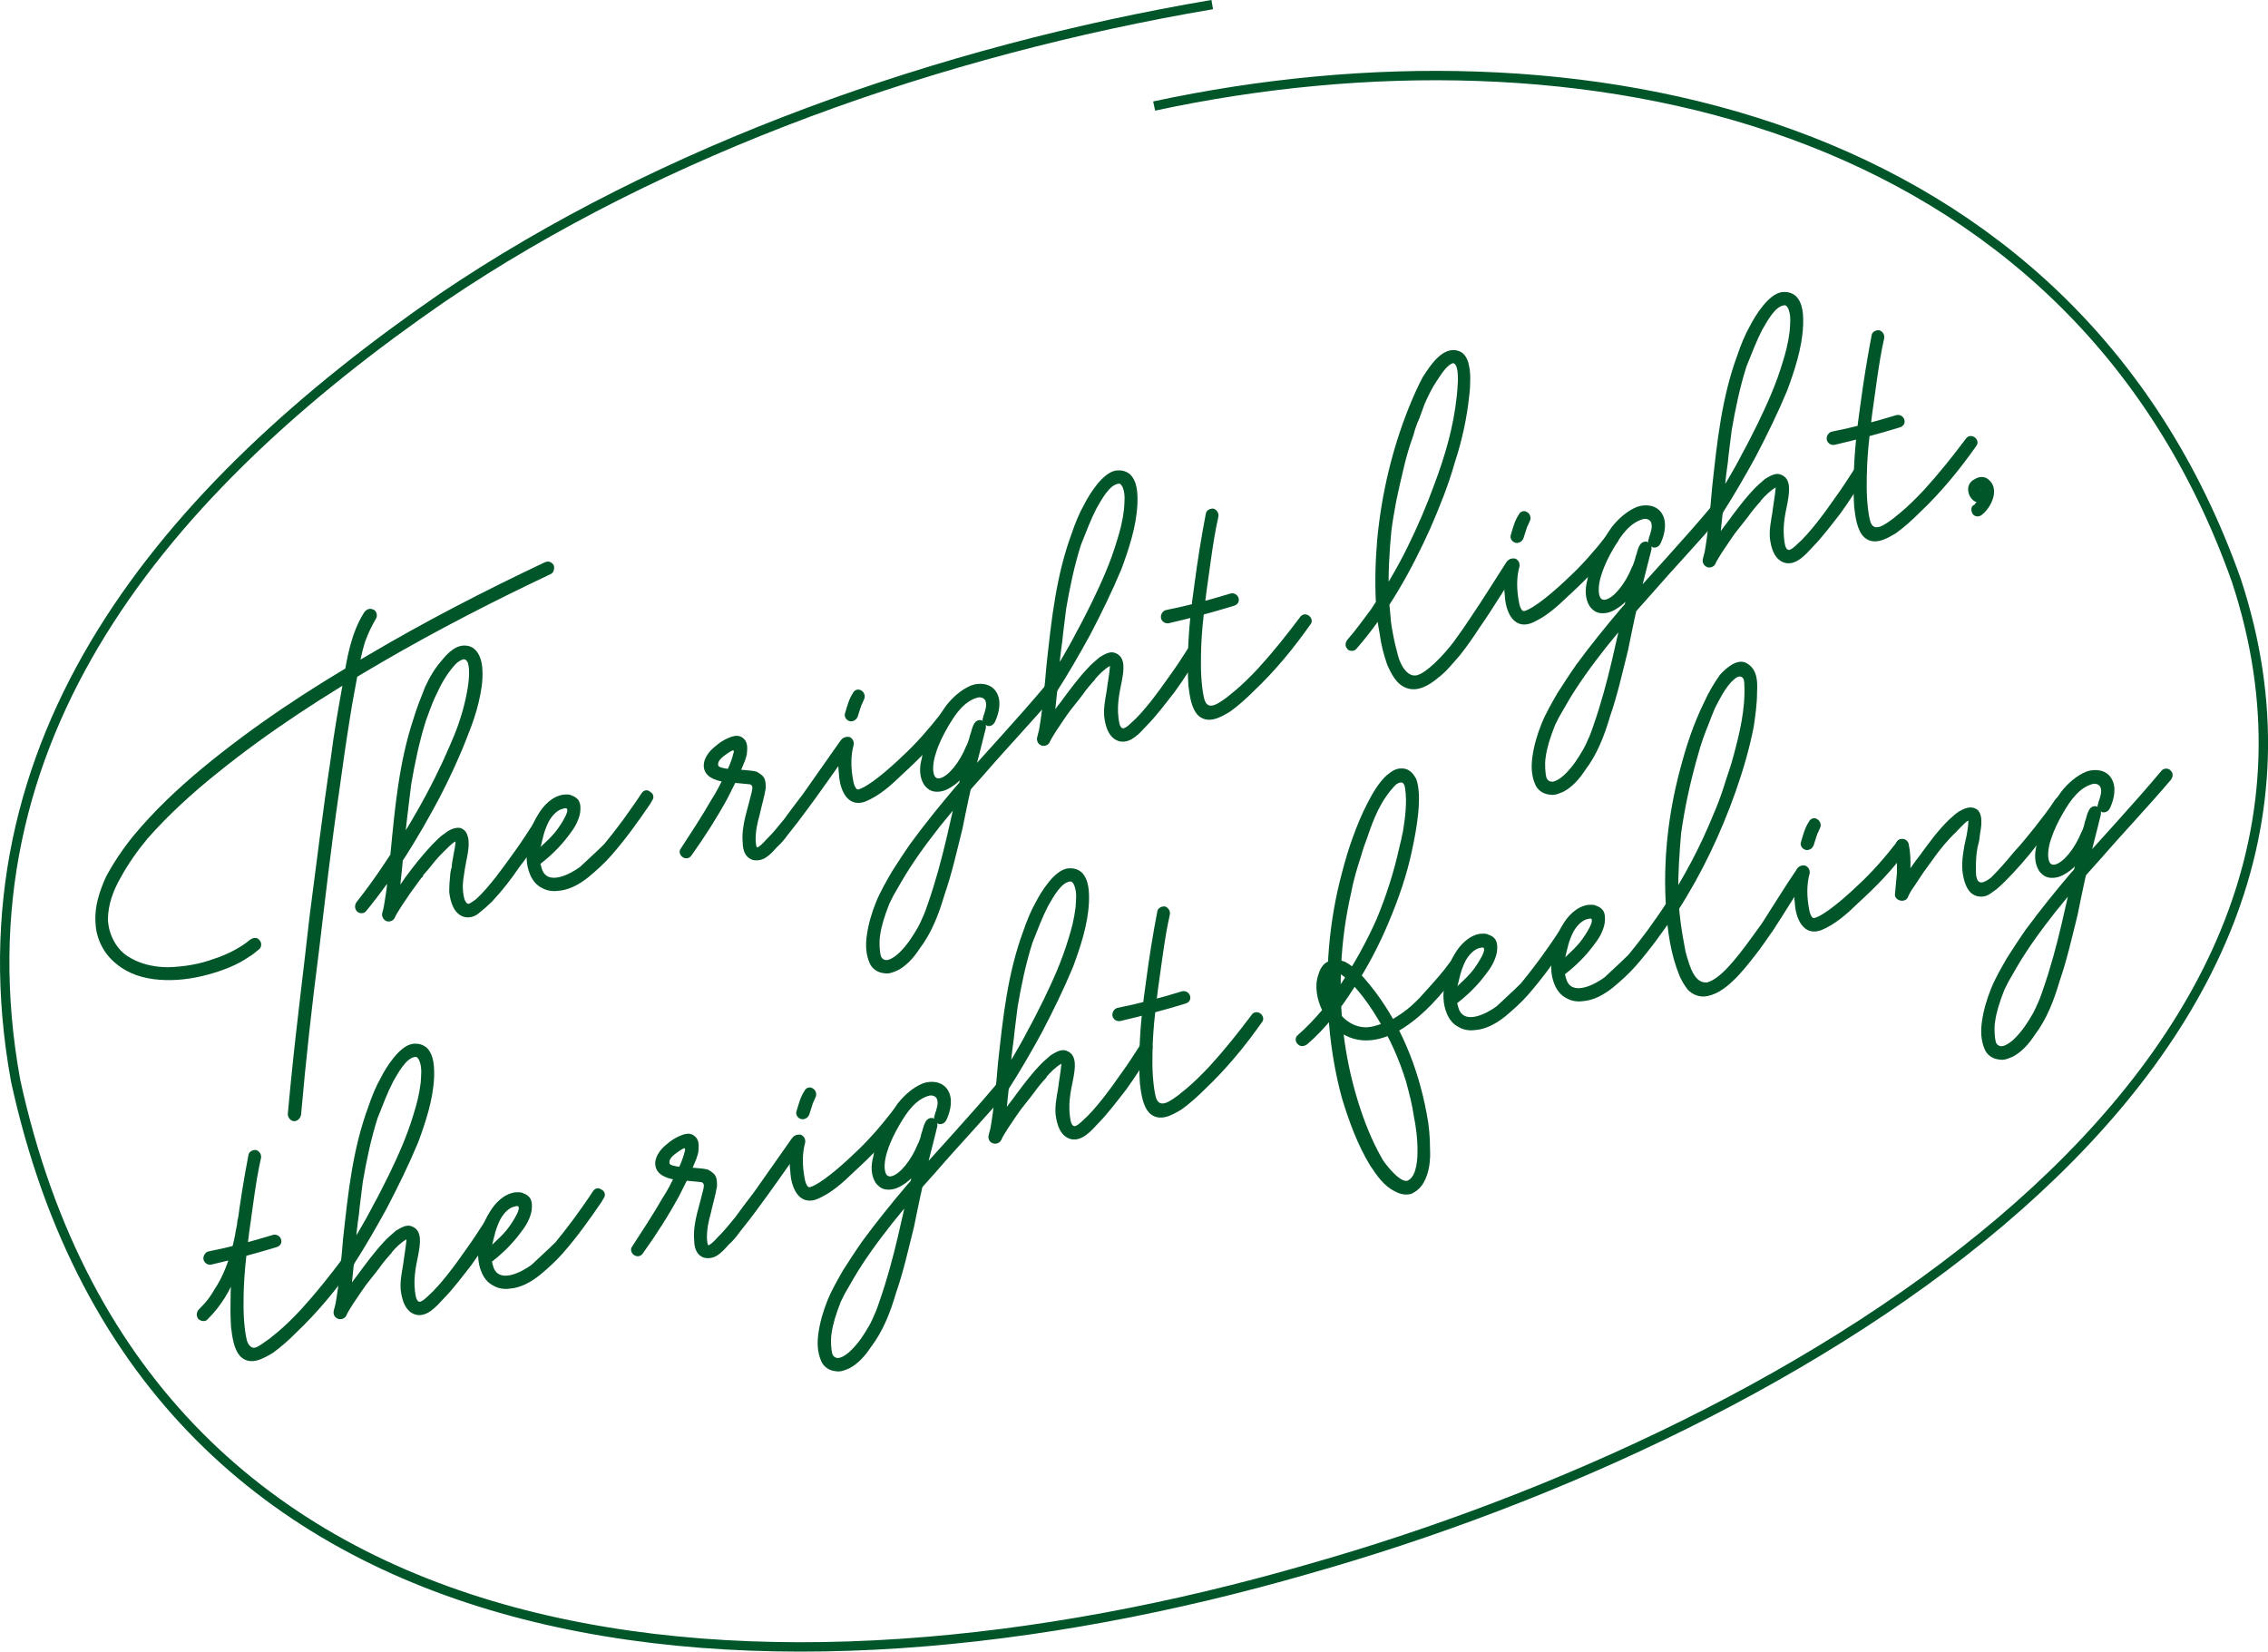 <?xml version="1.0" encoding="UTF-8"?>
<svg id="Layer_1" data-name="Layer 1" xmlns="http://www.w3.org/2000/svg" viewBox="0 0 236.99 172.58">
  <defs>
    <style>
      .cls-1 {
        fill: #005529;
      }

      .cls-2 {
        fill: none;
        stroke: #005529;
        stroke-miterlimit: 10;
        stroke-width: .98px;
      }
    </style>
  </defs>
  <path class="cls-2" d="M126.67.48c-28.37,4.81-57.48,15.04-80.5,30.66C17.39,51-4.88,77.05,1.63,112.91c13.94,63.9,79.6,67.05,134.93,51.09,51.98-14.67,113.96-52.16,97.13-103.33C216.45,11.95,164.79,1.59,120.6,11.08"/>
  <g>
    <path class="cls-1" d="M27.07,98.21c.31.24.28.74.02.97-.34.25-.66.58-1.01.76-1.29.91-2.84,1.49-4.35,1.9-1.66.45-3.39.67-5.04.54-1.66-.12-3.24-.59-4.49-1.63-1.33-1.02-2.17-2.66-2.22-4.35-.12-1.67.42-3.27,1.08-4.75.81-1.51,1.74-2.9,2.83-4.25,2.14-2.6,4.66-4.98,7.25-7.13,5.38-4.44,11.16-8.26,17.2-11.74,6.02-3.56,12.21-6.76,18.54-9.75.36-.18.7-.11.95.23.16.28.05.8-.23.95-5.97,2.82-11.89,5.86-17.57,9.16-5.96,3.46-11.84,7.23-17.24,11.59-2.6,2.08-5.15,4.38-7.38,6.92-1.04,1.25-2.04,2.66-2.8,4.07-.78,1.34-1.34,2.87-1.33,4.41.06,1.44.79,2.95,1.98,3.76,1.29.87,2.83,1.19,4.29,1.2,1.69-.05,3.32-.32,4.87-.9,1.34-.44,2.7-1.13,3.69-1.96.34-.25.74-.28.97-.02ZM39.06,63.71c.29.17.41.62.24.91-.5.86-.81,1.51-1.14,2.41-.4,1.24-.62,2.52-.85,3.79-.23,1.28-.51,2.65-.71,4-.43,2.63-.82,5.41-1.18,8.02-.8,5.48-1.43,11-2.08,16.44-.74,5.71-1.38,11.48-1.88,17.2-.07.34-.31.65-.71.68-.32,0-.65-.31-.68-.71.09-1.16.24-2.42.34-3.58.57-5.75,1.31-11.46,1.95-17.22.72-5.46,1.37-10.9,2.19-16.31.33-2.68.82-5.41,1.31-8.13.39-2.46.83-5.08,2.2-7.23.24-.31.6-.49.98-.26Z"/>
    <path class="cls-1" d="M40.48,96.24c-.42-.05-.62-.48-.54-.83.13-.44.23-.95.28-1.37.12-.76.22-1.28.23-1.85.13-1.01.25-2.09.37-3.18.45-4.66.89-9.4,2.37-13.85.34-1.15.78-2.23,1.21-3.33.46-1.01,1.01-1.97,1.76-2.82.67-.83,1.57-1.72,2.67-1.53,1.18.17,1.57,1.61,1.58,2.58.06,1.12-.13,2.22-.4,3.35-.27,1.12-.63,2.19-1.07,3.28-.85,2.25-1.88,4.48-3,6.64-2.21,4.16-4.69,8.23-7.68,11.87-.24.31-.74.28-.97.02-.23-.26-.26-.66-.02-.97.97-1.23,1.92-2.54,2.84-3.92,2.61-3.86,4.99-7.98,6.84-12.29.66-1.47,1.28-3.1,1.68-4.91.37-1.64.5-2.97.28-3.8-.04-.15-.22-.51-.52-.43-.3.08-.64.33-.83.55-.69.75-1.32,1.73-1.83,2.84-.42.84-.57,1.21-1.22,3-.7,2.21-1.16,4.44-1.54,6.65-.28,2.27-.57,4.53-.79,7.02-.21,2.24-.4,4.56-.86,6.79-.15.36-.5.54-.85.47ZM47.19,90.71c.06-.99.33-1.79.41-2.7l-.02-.08c-.36.18-.86.72-1.31,1.16-.58.56-1.06,1.18-1.55,1.79l-.56.64c.13-.12.02.08.02.08l-.13.12-.24.31c-.3.4-.65.9-.95,1.31l-.93,1.38c-.22.38-.52.79-.72,1.25-.17.29-.62.41-.91.24-.38-.22-.41-.62-.26-.98.26-.56.69-1.08,1.02-1.65.41-.6.87-1.29,1.28-1.88.89-1.21,1.8-2.35,2.81-3.43.45-.44.82-.87,1.31-1.16.39-.35,1.03-.68,1.62-.6.54.18.71.54.83.99.23,1.15-.24,2.42-.39,3.67-.16.93-.26,1.77,0,2.75.04.15.24.58.46.52q-.08.02,0,0s.23-.06,0,0c.15-.04.49-.29.7-.43.79-.7,1.46-1.52,2.12-2.35.72-.93,1.37-1.83,2.08-2.83.65-.9,1.28-1.88,1.91-2.86.15-.36.6-.49.91-.24.36.15.48.6.24.91-.77,1.34-1.7,2.73-2.67,3.96-.87,1.29-1.84,2.52-2.85,3.6-.45.44-.84.79-1.31,1.16-.39.35-.9.57-1.49.48-1.2-.25-1.56-1.61-1.68-2.63,0-.65.05-1.31.12-1.98l.1-.51Z"/>
    <path class="cls-1" d="M67.91,82.73c.36.15.48.6.24.91l-.22.38c-1.28,1.88-2.58,3.69-4.07,5.39-.75.85-1.53,1.54-2.39,2.26-.94.74-1.99,1.34-3.19,1.42-.55.07-1.14-.02-1.62-.29-.65-.31-1.04-.86-1.28-1.44-.43-1.02-.42-2.16-.21-3.19.11-1.08.48-2.15,1.05-3.04.55-.96,1.5-1.94,2.68-2.1.25.01.55-.07.84.1.27.09.46.2.69.46.27.41.24.91.19,1.32-.16.93-.67,1.72-1.16,2.34-.89,1.21-2.05,2.33-3.27,3.23-.28.16-.72.03-.97-.31-.16-.28-.03-.72.33-.9.05-.1.21-.14.26-.23.08-.02.13-.12.21-.14-.21.14,0,0,.08-.02l.58-.56c.39-.35.84-.79,1.21-1.22.32-.33,1.73-2.33,1.32-2.62-.1-.06-.25-.02-.47.05-.38.1-.92.49-1.37,1.26-.53,1.03-.65,1.8-.88,2.75-.04-.15-.05.09-.05.09v.32c-.05.42-.02.82.03,1.29l.12.45c.53,1.97,3.01.65,4.03-.11.58-.56,1.63-1.49,2.52-2.38,1.1-1.35,1.45-1.85,1.99-2.56.65-.91,1.3-1.81,1.87-2.69.22-.38.6-.48.91-.24Z"/>
    <path class="cls-1" d="M88.7,77.16c.36.15.48.6.24.91l-.63.98c-1.3,1.81-2.58,3.69-3.95,5.52-.65.9-1.37,1.83-2.04,2.66-.35.5-.73.92-1.12,1.27-.37.42-.75.85-1.23,1.14-.41.27-1.11.38-1.59.1-.58-.33-.76-1.01-.77-1.66-.09-.95.06-1.88.29-2.83.2-.78.45-1.66.64-2.44.11-.51.14-.69-.15-.85,0,0-.42-.05-1.33-.13l-1.16-.1c-.84-.1-1.96-.37-2.28-1.25-.34-.96.44-1.98,1.12-2.49.39-.35.81-.62,1.24-.82.51-.22,1.09-.46,1.59-.1.6.41.53,1.07.47,1.74-.11.51-.31.97-.51,1.43-.44,1.09-.97,2.12-1.5,3.16-1.14,2.09-2.4,4.05-3.75,5.95-.17.29-.53.46-.91.24-.29-.17-.49-.6-.24-.91,1.09-1.67,2.19-3.34,3.18-5.07.52-.79.94-1.63,1.36-2.47.42-.84.74-1.49.97-2.45.06-.1.04-.17.02-.25-.02-.08-.17-.03-.58.24-.34.25-1.11.7-1.04,1.25-.01.25.5.35,1.34.45.42.05.82.02,1.24.07.42.05.99.06,1.43.18.38.22.77.44.89.9.08.3.07.55.07.87-.16.93-.46,1.91-.64,2.77-.25.88-.43,1.73-.41,2.7.02.08.03.72.18.68.08-.02.49-.29.92-.81.71-.68,1.25-1.39,1.86-2.12l.89-1.21,1.08-1.42,3.93-5.59c.24-.31.6-.48.91-.24Z"/>
    <path class="cls-1" d="M88.73,76.99c.36.15.54.5.47.85-.29,1.05-.34,2.36,0,3.97.1.38.28.74.5.68,1.06-.28,3.23-2.16,4.52-3.4,1.5-1.37,2.86-2.95,4.07-4.49.17-.29.6-.48.91-.24.29.17.48.6.24.91-1.47,2.09-3.31,3.97-5.2,5.69-1.03,1-2.39,2.26-3.94,2.84-1.8.56-2.55-1.34-2.63-2.86-.15-1.17-.06-2.34.21-3.46.07-.34.5-.54.85-.47ZM88.78,75.35c-.34-.07-.62-.48-.47-.85.21-.71.41-1.49.82-2.08.15-.36.6-.48.91-.24.29.17.41.62.24.91l-.2.46c-.06.1.04-.17,0,0l-.06.1c-.05.1-.03.17-.09.27l-.31.97c-.15.36-.5.54-.85.47Z"/>
    <path class="cls-1" d="M110.29,71.53c.31.24.26.66.02.97-2.4,2.83-5,5.55-7.47,8.41-1.56,1.72-3.04,3.49-4.56,5.36-1.45,1.85-2.88,3.77-4.1,5.88l-.83,1.44-.42.84c-.53,1.36-.83,2.33-.97,3.34-.12.76-.03,1.71.07,2.09.08.3.39.54.77.44.45-.12.92-.49,1.24-.82.77-.77,1.28-1.56,1.84-2.52.22-.38.42-.84.62-1.3,0,0,.11-.19.47-1.26.78-2.23,1.39-4.51,1.92-6.75.57-2.42,1.11-4.92,1.68-7.34.25-1.2.51-2.32.78-3.45.15-.36.2-.78.36-1.07.15-.36.41-.59.83-.54.36.15.54.5.47.85-.3,1.3-.79,2.48-1.38,3.61-.55.96-1.26,1.96-2.24,2.54-.41.27-.92.49-1.49.48-.57,0-.95-.23-1.32-.7-.55-.83-.51-1.89-.26-2.77.14-1.01.54-1.93,1.02-2.87.4-.92.96-1.88,1.55-2.69.67-.83,1.51-1.62,2.6-2.08.89-.32,2.05-.22,2.61.68.57.9.32,2.1-.08,3.02-.15.36-.41.6-.83.54-.36-.15-.64-.56-.47-.85.03-.17.07-.34.13-.44.12-.44.27-.8.15-1.26-.1-.38-.54-.5-.84-.42-1.36.36-2.31,1.67-3.08,3.01-.5.86-.98,1.8-1.28,2.78-.27.8-.37,1.64-.23,2.17.1.38.31.56.69.46.83-.22,2-1.59,2.73-3.41.08-.02.65-1.79.72-2.14l1.3.3c-.07.34-.16.61-.23.95l-.75,2.96c-.55,2.17-1.01,4.4-1.46,6.63-.59,2.35-1.1,4.67-1.88,6.91-.59,2.02-1.36,4.01-2.62,5.65-.57.88-1.32,1.73-2.24,2.22-.51.22-.94.42-1.46.31-.67-.06-1.26-.47-1.5-1.06-.41-.94-.43-1.91-.29-2.92.17-1.18.51-2.33.95-3.42s1.05-2.14,1.66-3.2c.63-.98,1.26-1.96,1.96-2.96,1.48-2.02,3.07-3.98,4.67-5.87,3.17-3.6,6.45-7.08,9.52-10.74.24-.31.74-.28.97-.02Z"/>
    <path class="cls-1" d="M108.91,77.9c-.42-.05-.61-.48-.54-.83l.2-.78c.19-1.1.33-2.11.42-3.27.17-1.18.26-2.34.36-3.5.26-2.34.51-4.76.92-7.14.38-2.21.91-4.46,1.71-6.62.36-1.07.8-2.16,1.35-3.12.48-.94,1.88-3.26,3.28-3.47.55-.07,1.06.04,1.49.41.77.77.79,2.06.75,3.12-.11,2.3-.87,4.61-1.67,6.77-.99,2.37-2.09,4.61-3.27,6.87-1.09,1.99-2.25,4.01-3.51,5.97-.24.31-.6.48-.98.26-.29-.17-.41-.62-.24-.91,1.2-1.86,2.33-3.7,3.34-5.68.55-.96,1.07-2.07,1.6-3.1.99-2.05,1.91-4.08,2.59-6.37.31-.97.59-2.02.74-3.28.04-.74.16-1.5-.11-2.24-.02-.08-.22-.51-.44-.45-.95.09-1.76,1.61-2.31,2.56-.59,1.13-1.06,2.39-1.64,3.84-.7,2.21-1.16,4.45-1.54,6.65-.2,1.67-.32,2.44-.4,3.35-.17,1.18-.32,2.44-.39,3.67-.21,2.24-.4,4.56-.86,6.79-.15.36-.5.54-.85.47ZM114.44,70.99c-.5.54-.93,1.06-1.28,1.56-.59.81-1.28,1.56-1.86,2.44l-.93,1.38c-.22.38-.52.79-.72,1.25-.17.29-.62.41-.91.24-.38-.22-.41-.62-.26-.98.26-.56.67-1.15,1.02-1.65.46-.69.87-1.29,1.36-1.9.89-1.21,1.78-2.42,2.79-3.5.37-.42.84-.79,1.23-1.14.49-.29,1.11-.7,1.66-.45,1.17.42.85,1.96.69,2.89-.28,1.37-.62,2.84-.25,4.52.06.23.22.51.44.45.23-.06.49-.29.75-.53.79-.7,1.4-1.43,2.07-2.26.72-.92,1.37-1.83,2.08-2.83.65-.9,1.28-1.88,1.91-2.86.15-.36.6-.49.91-.24.36.15.48.6.24.91-.85,1.36-1.7,2.73-2.65,4.03-.97,1.23-1.86,2.44-2.94,3.54-.69.75-1.62,1.81-2.73,1.62-1.2-.25-1.57-1.61-1.68-2.63-.07-.87.1-1.73.26-2.66.1-.84.28-1.7.35-2.61-.56.31-1.14.88-1.57,1.39Z"/>
    <path class="cls-1" d="M121.32,64.61c-.08-.3.12-.76.5-.86,2.31-.46,4.5-1.04,6.75-1.73.38-.1.76.12.86.5s-.14.69-.52.79c-2.25.69-4.44,1.27-6.73,1.8-.38.1-.76-.12-.86-.5ZM126.84,53.16c.36.15.54.5.47.85-.3,1.3-.51,2.65-.71,4l-.53,3.79c-.32,2.44-.58,4.78-.58,7.21-.03,1.71.15,3.28.35,4.04.37,1.36,1.56.39,2.45-.25.26-.23,0,0,.73-.6.86-.72,1.63-1.49,2.45-2.36,1.57-1.72,2.96-3.47,4.34-5.3.17-.29.52-.47.91-.24.29.17.48.6.24.91-1.76,2.5-3.71,4.89-5.98,7.03-.77.77-1.55,1.47-2.43,2.11-.98.59-2.24,1.33-3.28.47-.42-.37-.66-.96-.8-1.49-.14-.53-.23-1.16-.29-1.7-.08-1.19-.06-2.34-.04-3.48.07-2.45.34-4.79.68-7.15.32-2.44.71-4.89,1.19-7.37.07-.34.5-.54.85-.47Z"/>
    <path class="cls-1" d="M140.82,67.81c-.31-.24-.26-.66-.02-.97.93-1.06,1.63-2.06,2.47-3.18,1.39-2.07,2.68-4.2,3.78-6.44,1.1-2.24,2.05-4.44,2.89-6.77,1.04-2.79,1.94-5.79,2.28-9.04.11-1.08.21-2.24,0-3-.06-.23-.2-.43-.37-.47-.07.02-.21.14,0,0-.53.14-1.07.85-1.7,1.83-.52.79-.94,1.63-1.29,2.45l-.56,1.53c-.26.55-.44,1.09-.6,1.7-.42,1.16-.76,2.31-1.02,3.44-.27,1.12-.53,2.25-.78,3.45-.19,1.1-.4,2.13-.52,3.22-.21,2.25-.34,4.47-.25,6.63,0,.57.06,1.12.12,1.67.09.95.06,1.12.3,2.35.15.85.35,1.61.55,2.36.22.83.93,2.26,1.99,1.98.98-.26,2.7-2.02,3.78-3.44l1-1.4.87-1.29c1.28-1.88,2.46-3.82,3.67-5.68.24-.31.6-.49.98-.26.29.17.41.62.24.91-1.39,2.07-2.61,4.18-4.02,6.18-.63.98-1.33,1.98-2.06,2.9-.75.85-1.47,1.77-2.35,2.41-.86.72-2.05,1.44-3.21,1.02-1.07-.36-1.62-1.51-2.04-2.45-.36-1.04-.64-2.1-.78-3.2-.21-1.08-.34-2.18-.4-3.3-.11-2.24-.05-4.44.15-6.69.45-4.66,1.55-9.33,3.3-13.69.44-1.09.89-2.1,1.43-3.14.58-.88,1.26-1.96,2.16-2.52.49-.29,1.02-.43,1.55-.25.61.16.92.72,1.07,1.25.14.53.21,1.08.2,1.65,0,.57-.02,1.14-.1,1.73-.25,2.42-.76,4.74-1.52,7.05-.66,2.37-1.59,4.64-2.54,6.84-2.03,4.52-4.5,8.91-7.73,12.61-.24.31-.74.28-.97.02Z"/>
    <path class="cls-1" d="M158.3,58.35c.36.15.54.5.47.85-.29,1.05-.34,2.36,0,3.97.1.38.28.74.51.68,1.06-.28,3.23-2.16,4.52-3.4,1.5-1.37,2.86-2.95,4.07-4.49.17-.29.6-.49.91-.24.29.17.48.6.24.91-1.46,2.09-3.31,3.97-5.2,5.69-1.03,1-2.39,2.26-3.94,2.84-1.79.56-2.55-1.34-2.63-2.86-.15-1.17-.06-2.34.21-3.46.07-.34.5-.54.85-.47ZM158.35,56.71c-.34-.07-.62-.48-.47-.85.21-.71.41-1.49.82-2.08.15-.36.6-.49.91-.24.29.17.41.62.24.91l-.2.46c-.06.1.03-.17,0,0l-.06.1c-.05.1-.03.17-.09.27l-.31.97c-.15.36-.5.54-.85.47Z"/>
    <path class="cls-1" d="M179.85,52.89c.31.24.26.66.02.97-2.4,2.83-5,5.55-7.48,8.41-1.56,1.72-3.04,3.49-4.56,5.36-1.45,1.85-2.88,3.77-4.1,5.88l-.83,1.44-.42.84c-.53,1.36-.83,2.33-.97,3.34-.12.76-.03,1.71.07,2.09.08.3.39.54.77.44.45-.12.92-.49,1.24-.82.77-.77,1.28-1.56,1.84-2.52.22-.38.42-.84.62-1.3,0,0,.11-.19.47-1.26.78-2.24,1.39-4.51,1.92-6.76.57-2.42,1.11-4.92,1.68-7.34.25-1.2.51-2.32.78-3.45.15-.36.2-.78.36-1.07.15-.36.41-.59.83-.54.36.15.54.5.47.85-.3,1.3-.79,2.48-1.38,3.61-.55.96-1.26,1.96-2.24,2.54-.41.27-.92.49-1.49.48-.57,0-.95-.23-1.32-.7-.54-.83-.51-1.89-.26-2.77.14-1.01.54-1.93,1.02-2.87.4-.92.96-1.88,1.55-2.69.67-.83,1.51-1.62,2.6-2.08.89-.32,2.05-.22,2.61.68.57.9.32,2.1-.08,3.02-.15.36-.41.6-.83.54-.36-.15-.64-.56-.47-.85.03-.17.07-.34.13-.44.12-.44.27-.8.15-1.26-.1-.38-.54-.5-.84-.42-1.36.36-2.31,1.67-3.08,3.01-.5.86-.98,1.8-1.28,2.77-.27.8-.37,1.64-.23,2.17.1.38.31.56.69.46.83-.22,2-1.59,2.73-3.41.08-.02.65-1.8.72-2.14l1.3.3c-.07.34-.16.61-.23.95l-.75,2.96c-.55,2.17-1.01,4.4-1.46,6.63-.59,2.35-1.1,4.67-1.88,6.91-.59,2.02-1.36,4.01-2.62,5.65-.57.88-1.32,1.73-2.24,2.22-.51.22-.94.42-1.46.31-.67-.06-1.26-.47-1.5-1.06-.41-.94-.43-1.91-.29-2.92.17-1.18.51-2.33.95-3.42s1.05-2.14,1.66-3.2c.63-.98,1.26-1.96,1.96-2.96,1.48-2.02,3.07-3.98,4.67-5.87,3.17-3.6,6.45-7.08,9.52-10.74.24-.31.74-.28.97-.02Z"/>
    <path class="cls-1" d="M178.48,59.26c-.42-.05-.62-.48-.55-.83l.2-.78c.19-1.1.33-2.11.42-3.27.17-1.18.26-2.34.36-3.5.26-2.34.51-4.76.92-7.14.38-2.21.91-4.46,1.71-6.62.36-1.07.8-2.16,1.35-3.12.48-.94,1.88-3.26,3.28-3.47.55-.07,1.06.04,1.49.41.77.77.79,2.06.75,3.12-.11,2.3-.87,4.61-1.67,6.77-.99,2.37-2.09,4.61-3.27,6.87-1.09,1.99-2.25,4.01-3.51,5.97-.24.31-.6.48-.98.26-.29-.17-.41-.62-.24-.91,1.2-1.86,2.33-3.7,3.34-5.68.55-.96,1.07-2.07,1.6-3.1.99-2.05,1.91-4.08,2.59-6.37.31-.97.59-2.02.74-3.28.04-.74.16-1.5-.11-2.24-.02-.08-.22-.51-.45-.45-.95.09-1.76,1.61-2.31,2.56-.59,1.13-1.06,2.39-1.65,3.84-.7,2.21-1.16,4.45-1.54,6.65-.2,1.67-.32,2.44-.4,3.35-.17,1.18-.32,2.44-.39,3.67-.21,2.24-.4,4.56-.86,6.79-.15.36-.5.54-.85.47ZM184,52.35c-.5.54-.93,1.06-1.28,1.56-.6.81-1.29,1.56-1.86,2.44l-.93,1.38c-.22.38-.52.79-.72,1.25-.17.29-.62.41-.91.24-.38-.22-.41-.62-.26-.98.26-.56.67-1.15,1.02-1.65.46-.69.87-1.29,1.35-1.9.89-1.21,1.78-2.42,2.79-3.5.37-.42.84-.79,1.23-1.14.49-.29,1.11-.7,1.66-.45,1.17.42.85,1.96.7,2.89-.28,1.37-.62,2.84-.25,4.52.06.23.22.51.44.45.23-.06.49-.29.75-.53.79-.7,1.4-1.43,2.07-2.26.73-.92,1.38-1.83,2.08-2.83.65-.9,1.28-1.88,1.91-2.86.15-.36.6-.49.91-.24.36.15.48.6.24.91-.85,1.36-1.7,2.73-2.65,4.03-.97,1.23-1.86,2.44-2.94,3.54-.69.75-1.62,1.81-2.73,1.62-1.2-.25-1.57-1.61-1.68-2.63-.07-.87.11-1.73.26-2.66.1-.84.27-1.7.35-2.61-.56.31-1.14.88-1.57,1.39Z"/>
    <path class="cls-1" d="M190.89,45.97c-.08-.3.12-.76.5-.86,2.31-.46,4.5-1.04,6.75-1.73.38-.1.76.12.86.5s-.14.69-.52.79c-2.25.69-4.44,1.27-6.73,1.8-.38.1-.76-.12-.86-.5ZM196.41,34.52c.36.15.54.5.47.85-.3,1.3-.51,2.65-.71,4l-.53,3.79c-.32,2.44-.58,4.78-.58,7.21-.03,1.71.15,3.28.35,4.04.36,1.36,1.56.39,2.45-.25.26-.23,0,0,.73-.6.86-.72,1.63-1.49,2.45-2.36,1.57-1.72,2.96-3.47,4.34-5.3.17-.29.52-.46.91-.24.29.17.48.6.24.91-1.76,2.5-3.71,4.89-5.98,7.03-.77.77-1.55,1.47-2.43,2.11-.98.59-2.24,1.33-3.28.47-.42-.37-.66-.96-.8-1.49-.14-.53-.23-1.16-.29-1.7-.08-1.19-.06-2.33-.04-3.48.07-2.45.34-4.79.68-7.15.32-2.44.72-4.89,1.19-7.37.07-.34.5-.54.85-.47Z"/>
    <path class="cls-1" d="M206.19,53.78c-.23-.26-.28-.74-.02-.97.15-.04.21-.14.26-.23.08-.02.05-.1.13-.12-.11.19,0,0,0,0,.05-.1.17-.29.22-.38l.06-.1c.03-.17-.06.1-.02-.08.05-.1.11-.19.09-.27.08-.02.06-.1.06-.1.04-.17-.04.17,0,0-.02-.08.04-.17.01-.25l-.02-.08c.06.23.02.08,0,0-.02-.08-.06-.23.02.08q-.02-.08-.04-.15c-.1-.06.14.21.02.08l-.02-.08s.12.13.02.08c-.1-.06.17.03.08-.02l-.08.02c.25.01.17.03.08-.02-.15.04.17.03.1.05q-.1-.05-.15.04c-.15.04.21-.14.06-.1l-.06.1c-.15.04.11-.19,0,0-.06.09.13-.12.06-.1,0,0-.08.02-.06.1.09-.27.04-.17.06-.1-.04.17.04-.17,0,0l.02.08c-.06-.23-.02-.08,0,0,.04.15-.14-.21-.02-.08l.02.08c.02.08-.14-.21-.12-.13l.1.06c-.19-.11-.1-.06,0,0,.1.05-.19-.11-.1-.06s.27.09,0,0q.1.06.17.04c.08-.02.23-.06-.08.02l.15-.04c.38-.1.76.12.86.5.1.38-.12.76-.5.86-.4.03-.87.07-1.26-.15-.4-.3-.58-.66-.63-1.13-.05-.47.23-.95.67-1.15.41-.27.96-.34,1.37-.04,1.31.95.45,2.88-.55,3.71-.26.23-.64.33-.97.02Z"/>
    <path class="cls-1" d="M25.48,126.77c.4-.03.73.29.75.69-.29,1.94-.75,3.85-1.5,5.59-.65,1.8-1.67,3.45-3.01,4.78-.24.31-.66.26-.97.02-.23-.26-.26-.66-.02-.97l.63-.66c.56-.64.78-1.02,1.06-1.5.87-1.29,1.49-2.91,1.92-4.65.11-.51.23-.95.28-1.37l.14-.69.05-.42c-.04.17,0,0,0,0q-.02-.08.04-.17c0-.32.24-.63.63-.66ZM21.27,131.63c-.08-.3.12-.76.5-.86,2.31-.46,4.5-1.04,6.75-1.73.38-.1.76.12.86.5.1.38-.14.69-.52.79-2.25.68-4.44,1.27-6.73,1.8-.38.1-.76-.12-.86-.5ZM26.8,120.18c.36.15.54.5.47.85-.3,1.3-.51,2.65-.71,4l-.53,3.79c-.32,2.44-.58,4.78-.58,7.21-.03,1.71.15,3.28.35,4.04.12.45.47.85.85.75.38-.1.85-.47,1.6-1,.26-.23,0,0,.73-.6.86-.72,1.63-1.49,2.45-2.36,1.57-1.72,2.96-3.47,4.34-5.3.17-.29.52-.46.91-.24.29.17.48.6.24.91-1.76,2.5-3.72,4.89-5.98,7.03-.76.77-1.55,1.47-2.43,2.11-.98.58-2.24,1.33-3.28.47-.42-.37-.66-.96-.8-1.49-.14-.53-.23-1.15-.29-1.71-.08-1.19-.06-2.33-.04-3.47.07-2.45.34-4.79.68-7.15.32-2.44.71-4.89,1.19-7.37.07-.34.5-.54.85-.47Z"/>
    <path class="cls-1" d="M35.41,137.81c-.42-.05-.62-.48-.54-.83l.2-.78c.19-1.1.33-2.11.42-3.27.17-1.18.27-2.34.36-3.5.26-2.34.51-4.75.92-7.14.38-2.21.91-4.46,1.71-6.62.36-1.07.8-2.16,1.35-3.12.48-.94,1.88-3.26,3.28-3.47.55-.07,1.06.04,1.49.41.77.77.79,2.06.76,3.12-.11,2.3-.87,4.61-1.67,6.77-.99,2.37-2.09,4.61-3.27,6.87-1.09,1.99-2.25,4.01-3.51,5.96-.24.31-.6.49-.98.26-.29-.17-.41-.62-.24-.91,1.2-1.86,2.33-3.71,3.34-5.68.55-.96,1.07-2.07,1.6-3.1.99-2.05,1.91-4.08,2.59-6.37.31-.97.59-2.02.74-3.28.04-.74.16-1.5-.12-2.24-.02-.08-.22-.51-.44-.45-.95.09-1.76,1.61-2.31,2.56-.59,1.13-1.06,2.39-1.64,3.85-.7,2.21-1.16,4.44-1.54,6.65-.2,1.68-.32,2.44-.4,3.35-.17,1.18-.32,2.44-.39,3.67-.21,2.24-.4,4.56-.85,6.79-.15.36-.5.54-.85.47ZM40.94,130.9c-.5.54-.93,1.06-1.28,1.56-.59.81-1.28,1.56-1.86,2.44l-.93,1.38c-.22.38-.52.79-.72,1.25-.17.29-.62.41-.91.24-.38-.22-.41-.62-.26-.98.26-.56.67-1.15,1.02-1.65.46-.69.87-1.29,1.35-1.9.89-1.21,1.78-2.42,2.79-3.5.37-.42.84-.79,1.23-1.14.49-.29,1.11-.7,1.66-.45,1.17.42.85,1.96.69,2.89-.28,1.37-.62,2.84-.25,4.53.06.23.22.51.44.45.23-.06.49-.29.75-.53.79-.7,1.4-1.43,2.07-2.26.73-.92,1.38-1.83,2.08-2.83.65-.9,1.28-1.88,1.91-2.86.15-.36.6-.49.91-.24.36.15.48.6.24.91-.85,1.36-1.7,2.73-2.65,4.03-.97,1.23-1.86,2.44-2.94,3.54-.69.75-1.62,1.81-2.73,1.62-1.2-.25-1.57-1.61-1.68-2.63-.07-.87.1-1.73.26-2.66.1-.84.27-1.69.35-2.61-.56.31-1.14.87-1.57,1.39Z"/>
    <path class="cls-1" d="M62.84,124.3c.36.15.48.6.24.91l-.22.38c-1.28,1.88-2.58,3.69-4.07,5.39-.75.85-1.53,1.54-2.39,2.26-.94.74-1.99,1.34-3.19,1.42-.55.07-1.14-.02-1.62-.3-.65-.31-1.04-.86-1.28-1.44-.43-1.02-.42-2.16-.21-3.19.11-1.08.48-2.15,1.05-3.04.55-.96,1.51-1.94,2.68-2.1.25.02.55-.07.84.1.27.09.46.2.69.46.27.41.24.91.19,1.33-.15.93-.67,1.72-1.16,2.34-.89,1.21-2.05,2.33-3.27,3.23-.28.16-.72.03-.97-.31-.16-.28-.03-.72.33-.9.06-.1.21-.14.26-.23.08-.02.13-.12.21-.14-.21.14,0,0,.08-.02l.58-.56c.39-.35.84-.79,1.21-1.22.32-.33,1.73-2.33,1.32-2.62-.1-.06-.25-.01-.47.05-.38.1-.92.49-1.36,1.26-.53,1.03-.65,1.8-.89,2.75-.04-.15-.05.1-.05.1v.32c-.05.42-.02.82.03,1.29l.12.45c.53,1.97,3.01.65,4.02-.1.58-.56,1.63-1.49,2.52-2.38,1.1-1.35,1.45-1.85,1.99-2.56.65-.9,1.3-1.81,1.87-2.69.22-.38.6-.49.91-.24Z"/>
    <path class="cls-1" d="M83.63,118.73c.36.15.49.6.24.91l-.63.98c-1.3,1.81-2.58,3.69-3.95,5.52-.65.9-1.38,1.83-2.04,2.66-.35.5-.73.92-1.12,1.27-.37.42-.75.85-1.23,1.14-.41.27-1.11.38-1.59.1-.58-.33-.76-1.01-.77-1.66-.09-.95.06-1.88.29-2.83.2-.78.45-1.66.64-2.44.11-.51.14-.69-.15-.85,0,0-.42-.05-1.33-.13l-1.16-.09c-.84-.1-1.96-.37-2.28-1.25-.34-.96.44-1.98,1.12-2.49.39-.35.81-.62,1.24-.82.51-.22,1.09-.46,1.59-.1.6.41.53,1.07.47,1.74-.11.52-.31.97-.51,1.43-.44,1.09-.97,2.12-1.5,3.16-1.14,2.09-2.4,4.05-3.76,5.95-.17.29-.52.46-.91.24-.29-.17-.48-.6-.24-.91,1.09-1.67,2.18-3.34,3.18-5.07.52-.79.94-1.63,1.36-2.47.42-.84.74-1.49.97-2.45.05-.1.03-.17.01-.25-.02-.08-.17-.04-.58.24-.34.25-1.11.7-1.04,1.25-.01.25.5.35,1.34.45.42.05.82.02,1.24.07.42.05.99.06,1.43.18.38.22.77.44.89.9.08.3.07.55.07.87-.16.93-.46,1.91-.64,2.76-.25.88-.43,1.74-.41,2.7.02.08.03.72.18.68.08-.02.49-.29.92-.81.71-.68,1.25-1.39,1.86-2.12l.89-1.21,1.08-1.42,3.93-5.59c.24-.31.6-.49.91-.24Z"/>
    <path class="cls-1" d="M83.66,118.56c.36.15.54.5.47.85-.29,1.05-.34,2.36,0,3.97.1.38.28.74.5.67,1.06-.28,3.23-2.16,4.52-3.4,1.5-1.37,2.86-2.95,4.06-4.49.17-.29.6-.49.91-.24.29.17.48.6.24.91-1.47,2.1-3.31,3.97-5.2,5.69-1.03,1.01-2.39,2.26-3.94,2.84-1.8.56-2.55-1.34-2.63-2.86-.15-1.18-.06-2.33.21-3.46.07-.34.5-.54.85-.47ZM83.71,116.93c-.34-.07-.62-.48-.47-.85.22-.71.41-1.49.82-2.08.15-.36.6-.49.91-.24.29.17.41.62.24.91l-.2.46c-.05.1.04-.17,0,0l-.05.1c-.06.1-.04.17-.09.27l-.31.97c-.15.36-.5.54-.85.47Z"/>
    <path class="cls-1" d="M105.22,113.11c.31.24.26.66.02.97-2.4,2.83-5,5.55-7.47,8.41-1.57,1.72-3.04,3.49-4.56,5.36-1.45,1.85-2.88,3.77-4.1,5.88l-.83,1.44-.42.84c-.53,1.36-.83,2.33-.97,3.34-.12.76-.03,1.71.07,2.09.08.3.39.54.77.44.45-.12.92-.49,1.24-.82.77-.77,1.29-1.56,1.84-2.52.22-.38.42-.84.62-1.3,0,0,.11-.19.47-1.26.78-2.23,1.39-4.5,1.92-6.75.57-2.42,1.11-4.92,1.68-7.34.25-1.2.51-2.33.78-3.45.15-.36.2-.78.36-1.07.15-.36.41-.6.83-.54.36.15.54.5.47.85-.3,1.3-.79,2.48-1.38,3.61-.55.96-1.26,1.96-2.24,2.54-.41.27-.92.49-1.49.48-.57,0-.95-.23-1.32-.7-.54-.83-.51-1.89-.25-2.77.13-1.01.54-1.93,1.01-2.87.4-.92.96-1.88,1.55-2.68.67-.83,1.51-1.62,2.6-2.08.89-.32,2.05-.22,2.61.68.57.9.32,2.1-.08,3.02-.15.36-.41.6-.83.55-.36-.15-.63-.56-.47-.85.04-.17.07-.34.13-.44.12-.44.27-.8.15-1.26-.1-.38-.54-.5-.84-.42-1.36.36-2.31,1.67-3.08,3.01-.5.86-.98,1.8-1.28,2.77-.27.8-.37,1.64-.23,2.17.1.38.31.56.69.46.83-.22,2.01-1.59,2.74-3.41.08-.02.65-1.8.72-2.14l1.3.3c-.07.34-.16.61-.23.95l-.75,2.96c-.55,2.18-1.01,4.4-1.46,6.63-.59,2.35-1.1,4.67-1.88,6.91-.59,2.02-1.36,4.01-2.62,5.65-.57.88-1.32,1.73-2.24,2.22-.51.22-.94.41-1.46.31-.67-.06-1.26-.47-1.5-1.06-.41-.94-.43-1.91-.29-2.92.17-1.18.51-2.33.95-3.42.44-1.09,1.05-2.14,1.66-3.2.63-.98,1.26-1.96,1.96-2.96,1.48-2.02,3.07-3.98,4.67-5.87,3.17-3.6,6.45-7.08,9.52-10.74.24-.31.74-.28.97-.02Z"/>
    <path class="cls-1" d="M103.84,119.48c-.42-.05-.62-.48-.54-.83l.2-.78c.19-1.1.33-2.11.42-3.27.17-1.18.27-2.34.36-3.5.26-2.34.51-4.76.92-7.14.38-2.21.91-4.46,1.71-6.62.36-1.07.8-2.16,1.35-3.12.48-.94,1.88-3.26,3.28-3.47.55-.07,1.06.04,1.49.41.77.77.79,2.06.76,3.12-.11,2.3-.87,4.61-1.67,6.77-.99,2.37-2.09,4.61-3.27,6.87-1.09,1.99-2.25,4.01-3.51,5.96-.24.31-.6.48-.98.26-.29-.17-.41-.62-.24-.91,1.2-1.86,2.33-3.71,3.34-5.68.55-.96,1.07-2.07,1.6-3.1.99-2.05,1.91-4.08,2.59-6.37.31-.97.59-2.02.74-3.28.04-.74.16-1.5-.12-2.24-.02-.08-.22-.51-.44-.45-.95.09-1.76,1.61-2.31,2.56-.59,1.13-1.06,2.39-1.64,3.85-.7,2.21-1.16,4.44-1.54,6.65-.2,1.68-.32,2.44-.4,3.35-.17,1.18-.32,2.44-.39,3.67-.21,2.24-.4,4.56-.85,6.79-.15.36-.5.54-.85.47ZM109.37,112.56c-.5.54-.93,1.06-1.28,1.56-.59.81-1.28,1.56-1.86,2.44l-.93,1.38c-.22.38-.52.79-.72,1.25-.17.29-.62.41-.91.24-.38-.22-.41-.62-.26-.98.26-.56.67-1.15,1.02-1.65.46-.69.87-1.29,1.35-1.9.89-1.21,1.78-2.42,2.79-3.5.37-.42.84-.79,1.23-1.14.49-.29,1.11-.7,1.66-.45,1.17.42.85,1.96.69,2.89-.28,1.37-.62,2.84-.25,4.52.06.23.22.51.44.45.23-.06.49-.29.75-.53.79-.7,1.4-1.43,2.07-2.26.73-.92,1.38-1.83,2.08-2.83.65-.9,1.28-1.88,1.91-2.86.15-.36.6-.48.91-.24.36.15.49.6.24.91-.85,1.36-1.7,2.73-2.65,4.03-.97,1.23-1.86,2.44-2.94,3.54-.69.75-1.62,1.81-2.73,1.62-1.2-.25-1.57-1.61-1.68-2.63-.07-.87.1-1.73.26-2.66.1-.84.27-1.69.35-2.61-.56.31-1.14.88-1.57,1.39Z"/>
    <path class="cls-1" d="M116.25,106.18c-.08-.3.12-.76.5-.86,2.31-.46,4.5-1.04,6.75-1.73.38-.1.76.12.86.5.1.38-.14.69-.52.79-2.25.68-4.44,1.27-6.73,1.8-.38.1-.76-.12-.86-.5ZM121.77,94.73c.36.15.54.5.47.85-.3,1.3-.51,2.65-.71,4l-.53,3.79c-.32,2.44-.58,4.78-.58,7.21-.03,1.71.15,3.28.35,4.04.37,1.36,1.57.39,2.45-.25.26-.23,0,0,.73-.6.86-.72,1.63-1.49,2.45-2.36,1.57-1.72,2.96-3.47,4.34-5.3.17-.29.52-.46.91-.24.29.17.48.6.24.91-1.76,2.5-3.72,4.89-5.98,7.03-.77.77-1.55,1.47-2.43,2.11-.98.59-2.24,1.33-3.28.47-.42-.37-.66-.96-.8-1.49-.14-.53-.23-1.15-.29-1.71-.08-1.19-.06-2.33-.04-3.47.07-2.45.34-4.79.68-7.15.32-2.44.71-4.89,1.19-7.37.07-.34.5-.54.85-.47Z"/>
    <path class="cls-1" d="M146.59,86.95c.24-1.52.46-3.12.23-4.6-.11-.7-.43-.7-.92-.4-1.66,1.66-2.41,3.73-3.04,5.6-.24.63-.47,1.26-.63,1.87-.4,1.24-.79,2.48-1.02,3.76-.6,2.59-.96,5.2-1.07,7.82-.21,4.68.31,9.32,1.7,13.89.66,2.17,1.48,4.3,2.67,6.34.41.62,1.75,2.29,2.52,2.16,1.62-.6,1.05-5.15.72-6.68-.17-1.25-.5-2.46-.82-3.67-.71-2.32-1.71-4.57-3-6.65-.59-.98-1.25-1.94-1.97-2.8-.35-.39-.72-.86-1.14-1.24-.21-.19-.4-.3-.62-.48l-.29-.16c-.19-.11.07-.02-.1-.06-.08.02-.1-.06-.17-.04l-.08.02.08-.02c-.08.02-.15.04-.08.02,0,0-.15.04,0,0-.08.02-.15.04-.15.04-.21.14.05-.09-.08.02q-.05.1-.13.12c-.11.19.06-.1.02.08l-.13.12c.02.08-.05.1-.04.17q.06-.1,0,0l-.04.17q-.05.1-.03.17c-.09.27-.02-.08-.06.1,0,.32,0,.65,0,.89l.02.08q.02.08.04.15l.06.23.1.38c.04.15.08.3.1.38.14.21-.04-.15.02.08.1.06.12.13.14.21.82,1.56,2.34,2.7,4.16,2.21,1.51-.4,2.13-.81,2.75-1.23,1.03-.68,1.93-1.57,2.73-2.51.88-.96,1.75-1.93,2.46-2.93.24-.31.6-.49.91-.24.29.17.48.6.24.91-1.49,2.02-3.12,4.08-5.15,5.59-1.95,1.5-4.57,2.6-6.93,1.37-1.04-.53-1.94-1.51-2.4-2.6-.53-1.07-.84-2.53-.42-3.7.16-.61.49-1.18,1-1.4.28-.16.58-.24.91-.24.34.07.61.16.88.25,1.03.53,1.87,1.53,2.58,2.39,3.14,3.86,5.06,8.61,5.96,13.48.25,1.23.35,2.5.35,3.72.06,1.12-.07,2.45-.68,3.51-.28.48-.73.92-1.31,1.16-.6.16-1.21,0-1.69-.28-1.11-.51-1.91-1.68-2.59-2.71-1.31-2.16-2.2-4.6-2.95-7.07-.67-2.5-1.11-5.05-1.33-7.67-.45-5.31-.03-10.69,1.35-15.84.32-1.22.7-2.54,1.17-3.8.42-1.16.91-2.35,1.5-3.48.53-1.03,1.14-2.09,1.98-2.88.47-.37.94-.74,1.51-.73.8-.05,1.26.47,1.6,1.11.64,1.77.07,5.09-.44,7.42-.53,2.57-1.4,5.07-2.44,7.54-.99,2.37-2.22,4.73-3.66,6.9-1.37,2.15-2.93,4.19-4.84,5.84-.34.25-.74.28-.97.02-.31-.24-.35-.72-.02-.97.92-.81,1.74-1.68,2.54-2.62.17-.29.35-.5.54-.71.11-.19.24-.31.41-.6l1-1.4c1.44-2.17,2.7-4.45,3.76-6.84.98-2.37,1.78-4.85,2.33-7.35l.23-.95.14-.69Z"/>
    <path class="cls-1" d="M163.71,97.28c.36.15.48.6.24.91l-.22.38c-1.28,1.88-2.58,3.69-4.07,5.39-.75.85-1.53,1.54-2.39,2.26-.94.74-1.99,1.34-3.19,1.42-.55.07-1.14-.02-1.62-.3-.65-.31-1.04-.86-1.28-1.44-.43-1.02-.42-2.16-.21-3.19.12-1.08.48-2.15,1.05-3.04.55-.96,1.51-1.94,2.68-2.1.25.02.55-.07.84.1.27.09.46.2.69.46.27.41.24.91.19,1.33-.16.93-.67,1.72-1.16,2.34-.89,1.21-2.05,2.33-3.27,3.23-.28.16-.72.03-.97-.31-.16-.28-.03-.72.33-.9.05-.1.21-.14.26-.23.08-.02.13-.12.21-.14-.21.14,0,0,.08-.02l.58-.56c.39-.35.84-.79,1.21-1.22.32-.33,1.73-2.33,1.32-2.62-.09-.05-.25-.01-.47.05-.38.1-.92.49-1.37,1.26-.53,1.04-.65,1.8-.88,2.75-.04-.15-.06.1-.06.1v.32c-.05.42-.02.82.03,1.29l.12.45c.53,1.97,3.01.65,4.02-.11.58-.56,1.63-1.49,2.52-2.38,1.1-1.35,1.45-1.85,1.99-2.56.65-.9,1.3-1.81,1.87-2.69.22-.38.6-.48.91-.24Z"/>
    <path class="cls-1" d="M174.97,94.26c.36.15.49.6.24.91l-.22.38c-1.28,1.88-2.58,3.69-4.07,5.39-.75.85-1.53,1.54-2.39,2.26-.94.74-1.99,1.34-3.19,1.42-.55.07-1.14-.02-1.62-.3-.65-.31-1.04-.86-1.28-1.44-.43-1.02-.42-2.16-.21-3.19.11-1.08.48-2.15,1.05-3.04.55-.96,1.5-1.94,2.68-2.1.25.02.55-.07.84.1.27.09.46.2.69.46.27.41.24.91.19,1.33-.15.93-.67,1.72-1.16,2.34-.89,1.21-2.05,2.33-3.27,3.23-.28.16-.72.03-.97-.31-.16-.28-.03-.72.33-.9.06-.1.21-.14.26-.23.08-.02.13-.12.21-.14-.21.14,0,0,.08-.02l.58-.56c.39-.35.84-.79,1.21-1.22.32-.33,1.73-2.33,1.32-2.62-.1-.06-.25-.01-.47.05-.38.1-.92.49-1.37,1.26-.53,1.03-.65,1.8-.88,2.75-.04-.15-.06.1-.06.1v.32c-.05.42-.02.82.03,1.29l.12.45c.53,1.97,3.01.65,4.02-.1.58-.56,1.63-1.49,2.52-2.38,1.1-1.35,1.45-1.85,1.99-2.56.65-.9,1.3-1.81,1.87-2.69.22-.38.6-.49.91-.24Z"/>
    <path class="cls-1" d="M174.38,95.39c-.29-.17-.41-.62-.24-.91,1.89-2.94,3.51-5.97,4.88-9.33.4-.92.78-1.91,1.09-2.89.34-1.15.78-2.24,1.05-3.36.61-2.27,1.23-4.79,1.11-7.35,0-.32-.03-.72-.3-.81-.38-.22-.81.3-1.07.53-.69.75-1.17,1.69-1.7,2.73-.49,1.19-.35.82-.58,1.45-.49,1.19-.91,2.35-1.23,3.57-.75,2.63-1.34,5.3-1.73,8.08-.17,2.07-.33,4.22-.28,6.23.03,1.94.31,3.89.75,6.12.47,1.74.97,3.31,2.24,3.21,1.29-.34,2.83-2.14,4.78-4.85l.95-1.31c1.2-1.86,2.38-3.8,3.66-5.68.17-.29.6-.48.91-.24.29.17.48.6.24.91-1.2,1.86-2.38,3.8-3.59,5.66-.65.9-1.28,1.88-1.95,2.71-.72.92-1.45,1.85-2.29,2.64-.84.79-1.85,1.55-3.05,1.63-.65.01-1.2-.25-1.65-.69-.37-.47-.66-.96-.88-1.47-.93-2.26-1.26-4.69-1.41-7.08-.33-4.86.21-9.78,1.47-14.5.64-2.44,1.4-4.75,2.5-6.99.46-1.01,1.01-1.97,1.66-2.88.37-.42.77-.77,1.25-1.07.49-.29,1.17-.48,1.69-.05.98.63,1,1.92.94,2.91,0,1.22-.17,2.4-.34,3.58-.44,2.3-1.12,4.6-1.9,6.83-1.52,4.3-3.54,8.57-6,12.39-.24.31-.6.48-.98.26Z"/>
    <path class="cls-1" d="M188.62,90.44c.36.15.54.5.47.85-.29,1.05-.34,2.36,0,3.97.1.38.28.74.5.67,1.06-.28,3.23-2.16,4.52-3.4,1.5-1.37,2.86-2.95,4.06-4.49.17-.29.6-.48.91-.24.29.17.48.6.24.91-1.47,2.1-3.31,3.97-5.2,5.69-1.03,1.01-2.39,2.26-3.94,2.84-1.79.56-2.55-1.34-2.63-2.86-.15-1.17-.06-2.33.21-3.46.07-.34.5-.54.85-.47ZM188.67,88.8c-.34-.07-.62-.48-.47-.85.21-.71.41-1.49.82-2.08.15-.36.6-.49.91-.24.29.17.41.62.24.91l-.2.46c-.06.1.03-.17,0,0l-.06.1c-.05.1-.03.17-.09.27l-.31.97c-.15.36-.5.54-.85.47Z"/>
    <path class="cls-1" d="M204.51,86.83c-.97.91-1.83,1.95-2.59,3.04l-.95,1.31-.98,1.48c-.24.31-.46.69-.66,1.15-.33.58-1.38.29-1.32-.38l.21-2.25v-1.22c.03-.49-.02-.97-.14-1.42-.03-.4.12-.76.5-.86.38-.1.76.12.86.5.37,1.68.13,3.53-.04,5.28-.44-.12-.88-.25-1.32-.38.33-.58.74-1.17,1.15-1.77.41-.6.87-1.29,1.36-1.9.95-1.31,1.89-2.61,3.05-3.74.39-.35.84-.79,1.27-.99.57-.31,1.25-.5,1.79,0,.35.39.36,1.04.33,1.53-.03.49-.16.93-.19,1.43-.05.42-.2.78-.25,1.2-.15.93-.15,2.15-.09,2.7.15.85.64.88,1.58.14.77-.77,1.7-1.83,2.37-2.66.82-.87,1.54-1.79,2.21-2.62.72-.92,1.45-1.85,2.08-2.83.24-.31.6-.48.98-.26.29.17.41.62.24.91-1,1.4-2,2.81-3.12,4.08-1.02,1.33-2.14,2.6-3.35,3.82-.39.35-.77.77-1.25,1.07-.47.37-.9.57-1.49.48-.93-.15-1.31-.95-1.53-1.78-.3-1.13-.19-2.22.04-3.5.14-.69.36-1.39.43-2.63-.23.06-.41.27-1.18,1.05Z"/>
    <path class="cls-1" d="M226.81,80.53c.31.24.26.66.02.97-2.4,2.83-5,5.55-7.48,8.41-1.57,1.72-3.04,3.49-4.56,5.36-1.45,1.85-2.88,3.77-4.1,5.88l-.83,1.44-.42.84c-.53,1.36-.83,2.33-.97,3.34-.12.76-.03,1.71.07,2.09.08.3.39.54.77.44.45-.12.92-.49,1.24-.82.77-.77,1.28-1.56,1.84-2.52.22-.38.42-.84.62-1.3,0,0,.11-.19.47-1.26.78-2.23,1.39-4.51,1.92-6.75.57-2.42,1.11-4.92,1.68-7.34.25-1.2.51-2.32.78-3.45.15-.36.2-.78.36-1.07.15-.36.41-.6.83-.54.36.15.54.5.47.85-.3,1.3-.79,2.48-1.38,3.61-.55.96-1.26,1.96-2.24,2.54-.41.27-.92.49-1.49.48-.57,0-.95-.23-1.32-.7-.54-.83-.51-1.89-.26-2.77.14-1.01.54-1.93,1.02-2.87.4-.92.96-1.88,1.55-2.68.67-.83,1.51-1.62,2.6-2.08.89-.32,2.05-.22,2.61.68.57.9.32,2.1-.08,3.02-.15.36-.41.6-.83.55-.36-.15-.64-.56-.47-.85.04-.17.07-.34.13-.44.12-.44.27-.8.15-1.25-.1-.38-.54-.5-.84-.42-1.36.36-2.31,1.67-3.08,3.01-.5.86-.97,1.8-1.28,2.77-.27.8-.37,1.64-.23,2.17.1.38.31.56.69.46.83-.22,2.01-1.59,2.74-3.41.08-.02.65-1.8.72-2.14l1.3.3c-.07.34-.16.61-.23.95l-.75,2.96c-.55,2.18-1.01,4.4-1.46,6.63-.59,2.35-1.1,4.67-1.88,6.91-.59,2.02-1.36,4.01-2.62,5.65-.57.88-1.32,1.73-2.24,2.22-.51.22-.94.42-1.46.31-.67-.06-1.26-.47-1.5-1.06-.41-.94-.43-1.91-.29-2.92.17-1.18.51-2.33.95-3.42.44-1.09,1.05-2.14,1.66-3.2.63-.98,1.26-1.96,1.96-2.96,1.49-2.02,3.07-3.98,4.67-5.87,3.17-3.6,6.45-7.08,9.52-10.74.24-.31.74-.28.97-.02Z"/>
  </g>
</svg>